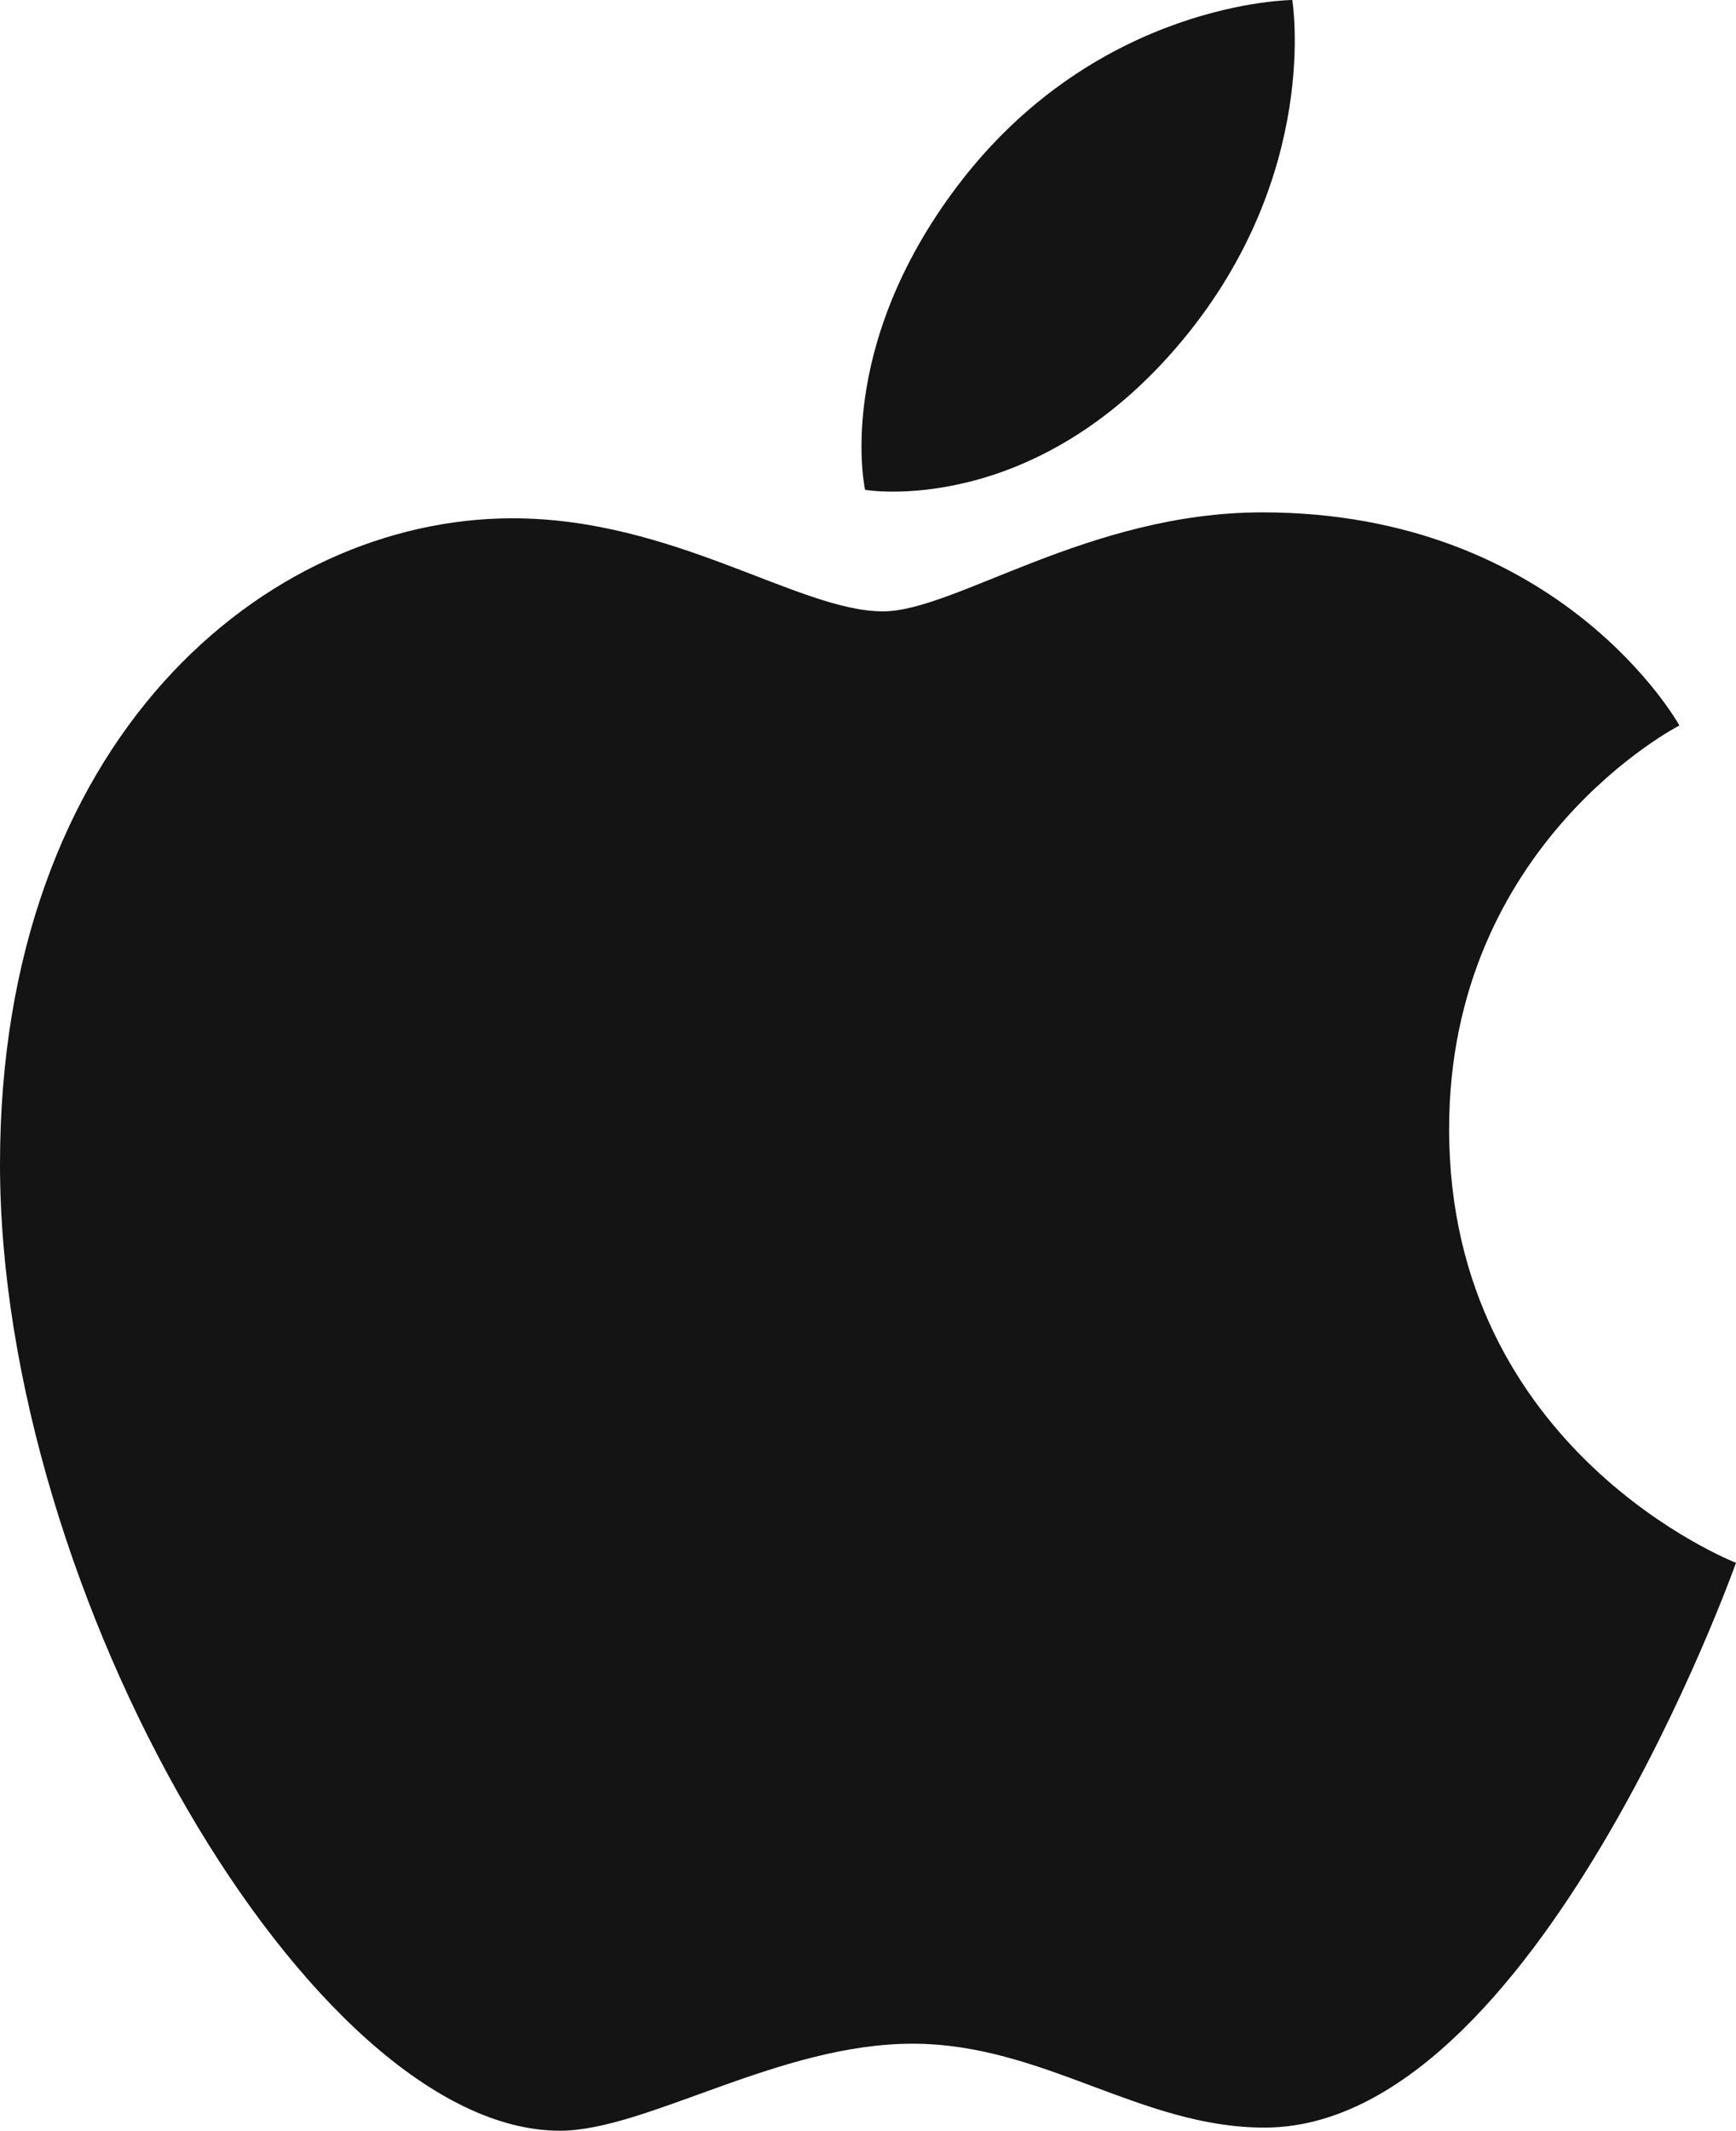 <?xml version="1.0" encoding="UTF-8"?>
<svg xmlns="http://www.w3.org/2000/svg" width="496.255" height="608.728" viewBox="0 0 496.255 608.728">
  <path id="apple" d="M273.81,52.973C313.806.257,369.41,0,369.41,0s8.271,49.562-31.463,97.306c-42.426,50.98-90.649,42.638-90.649,42.638S238.243,99.85,273.81,52.973ZM252.385,174.662c20.576,0,58.764-28.284,108.471-28.284,85.562,0,119.222,60.883,119.222,60.883s-65.833,33.659-65.833,115.331c0,92.133,82.01,123.885,82.01,123.885S438.927,607.834,361.493,607.834c-35.565,0-63.215-23.967-100.688-23.967-38.188,0-76.084,24.861-100.766,24.861C89.33,608.73,0,455.666,0,332.628,0,211.576,75.612,148.074,146.533,148.074c46.1,0,81.883,26.588,105.852,26.588Z" fill="#141414"></path>
</svg>
